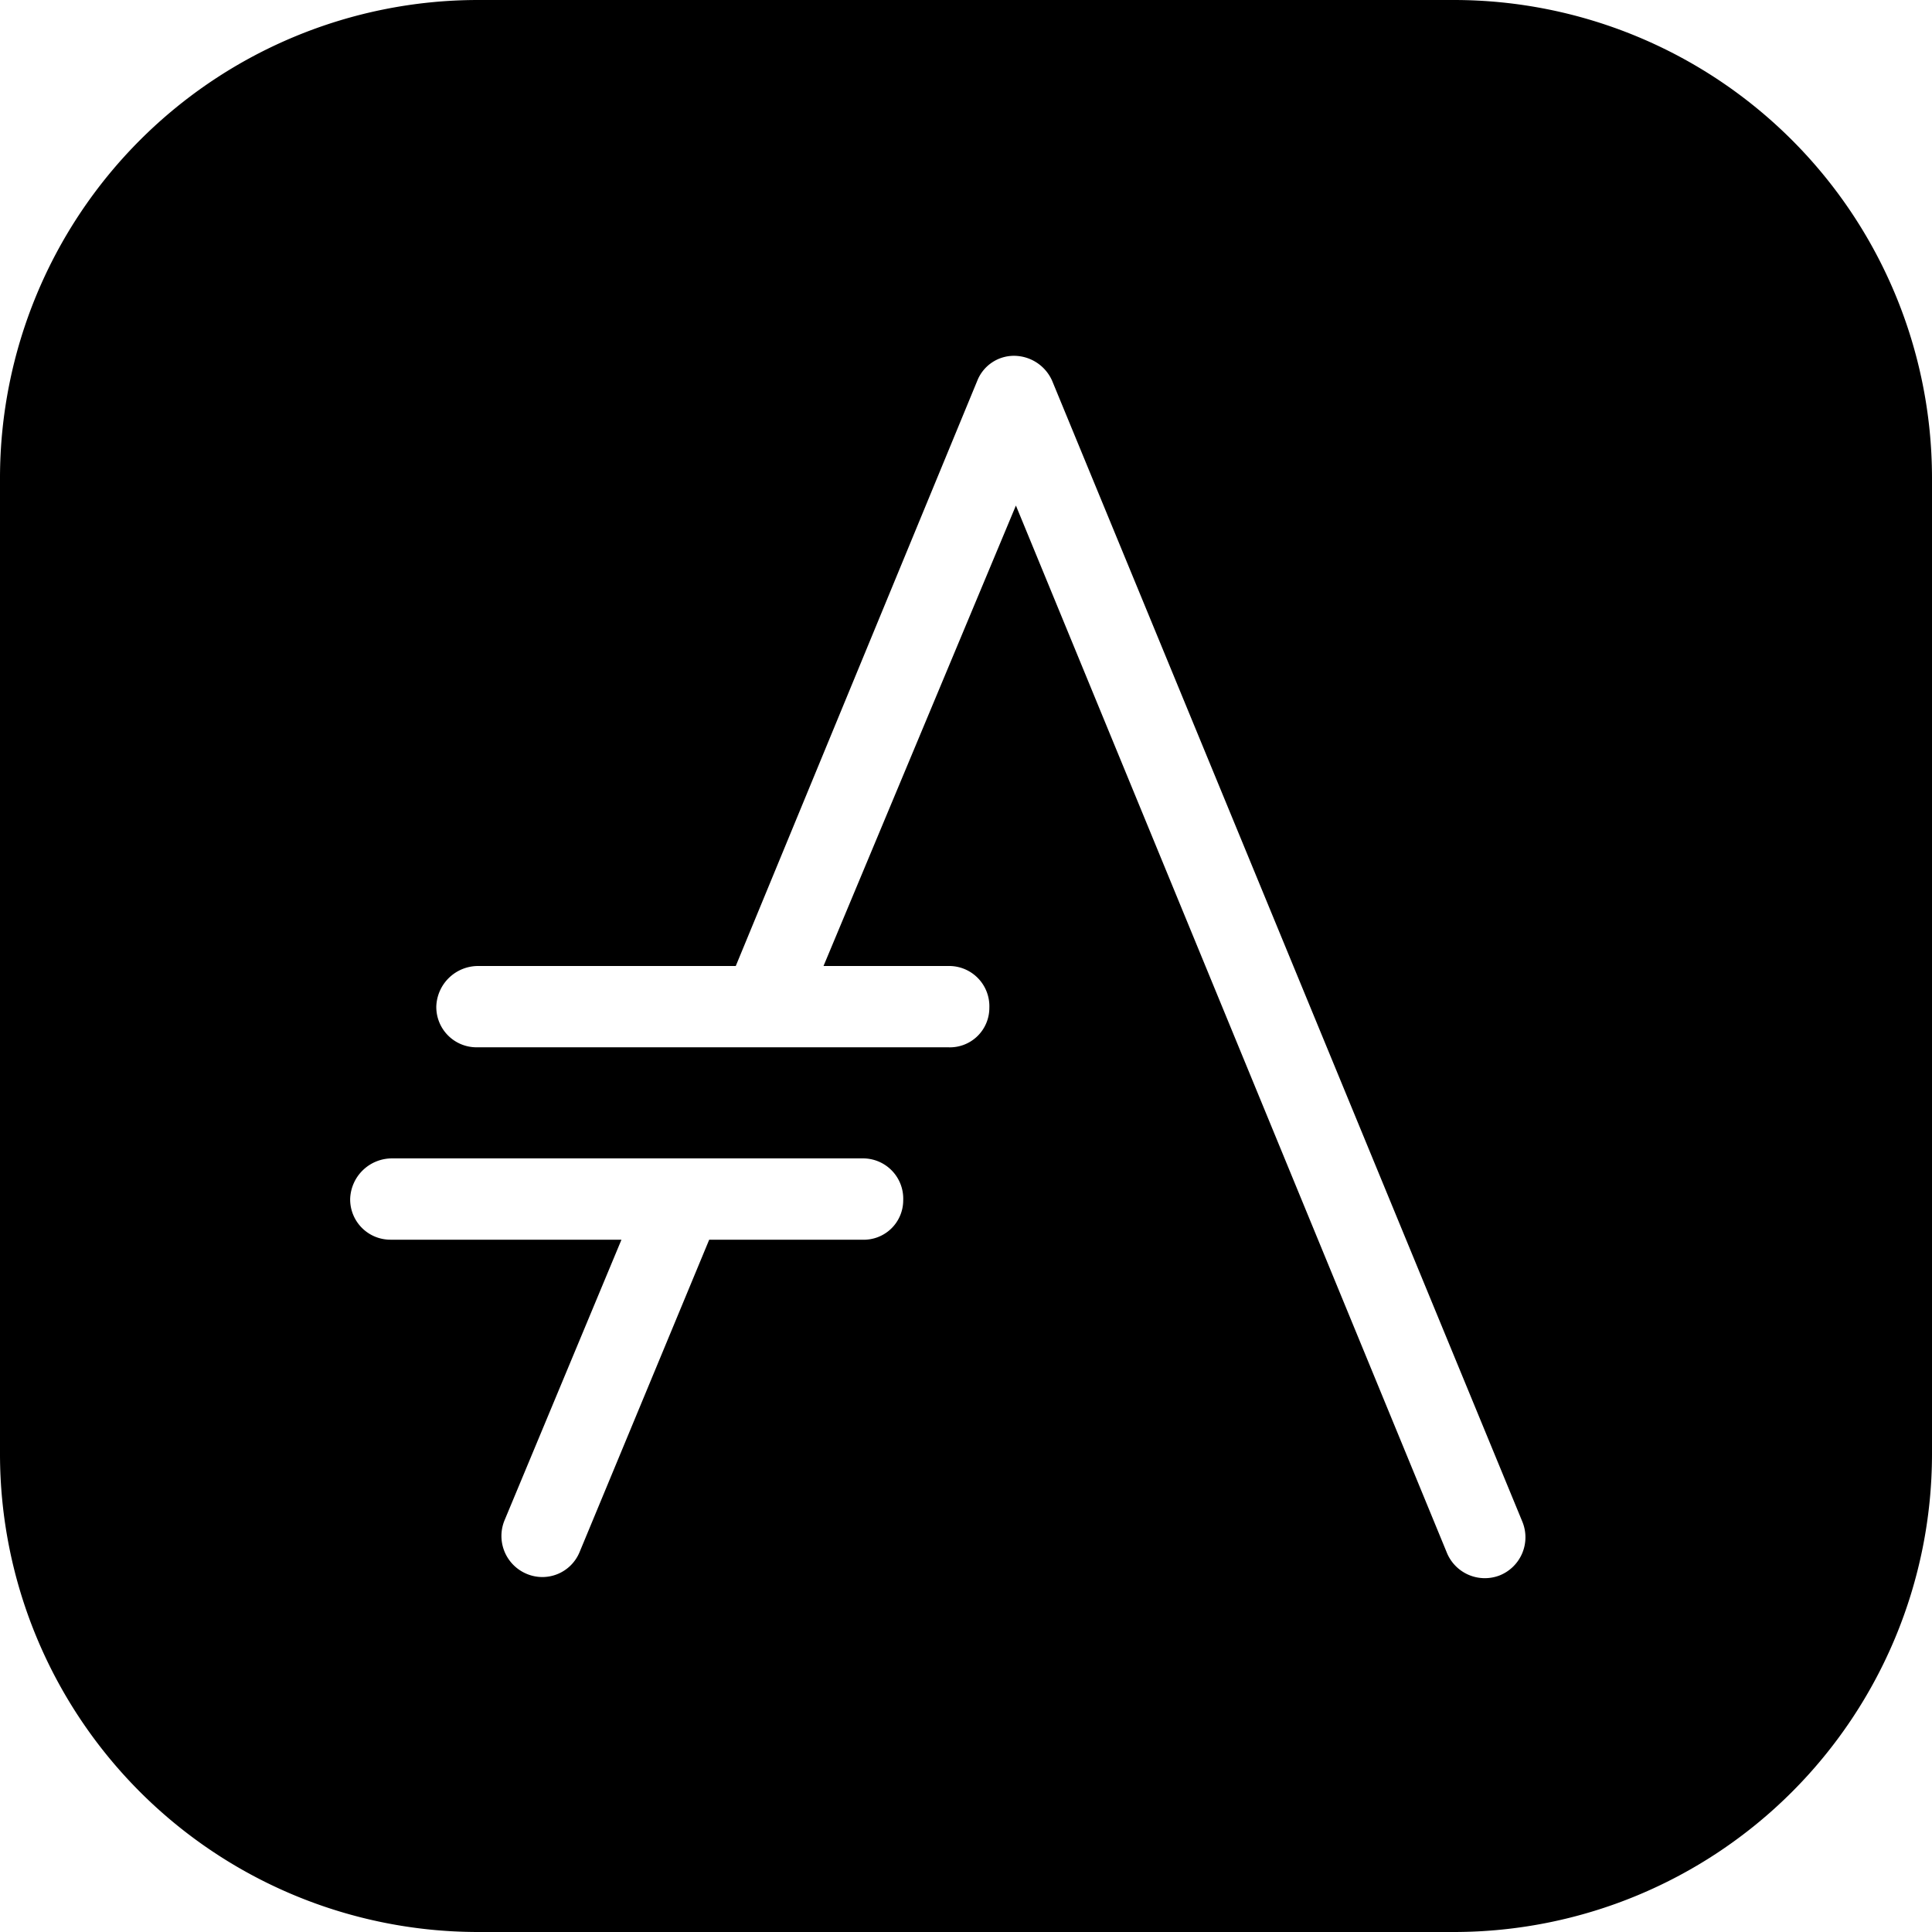 <?xml version="1.0" encoding="utf-8"?>
<svg fill="#000000" width="800px" height="800px" viewBox="0 0 24 24" role="img" xmlns="http://www.w3.org/2000/svg"><title>Asciidoctor icon</title><path d="M18.07,0H5.93A5.94,5.94,0,0,0,0,5.93V18.07A5.94,5.94,0,0,0,5.93,24H18.07A5.94,5.94,0,0,0,24,18.07V5.93A5.94,5.94,0,0,0,18.07,0ZM10.71,15.4H8.81v0L7.2,19.28h0a.5.5,0,0,1-.66.27.51.51,0,0,1-.27-.67L7.72,15.4H4.85a.5.5,0,0,1-.5-.51.52.52,0,0,1,.52-.5h5.86a.5.5,0,0,1,.49.52A.49.49,0,0,1,10.71,15.4Zm7.92,4.17a.51.51,0,0,1-.66-.29l-5.35-13L10.23,12H11.8a.5.5,0,0,1,.49.52.49.49,0,0,1-.51.49H5.92a.5.5,0,0,1-.5-.51.52.52,0,0,1,.52-.5h3.2l3-7.27a.49.49,0,0,1,.45-.31.52.52,0,0,1,.48.31L18.91,18.9h0A.51.51,0,0,1,18.63,19.57Z"/></svg>